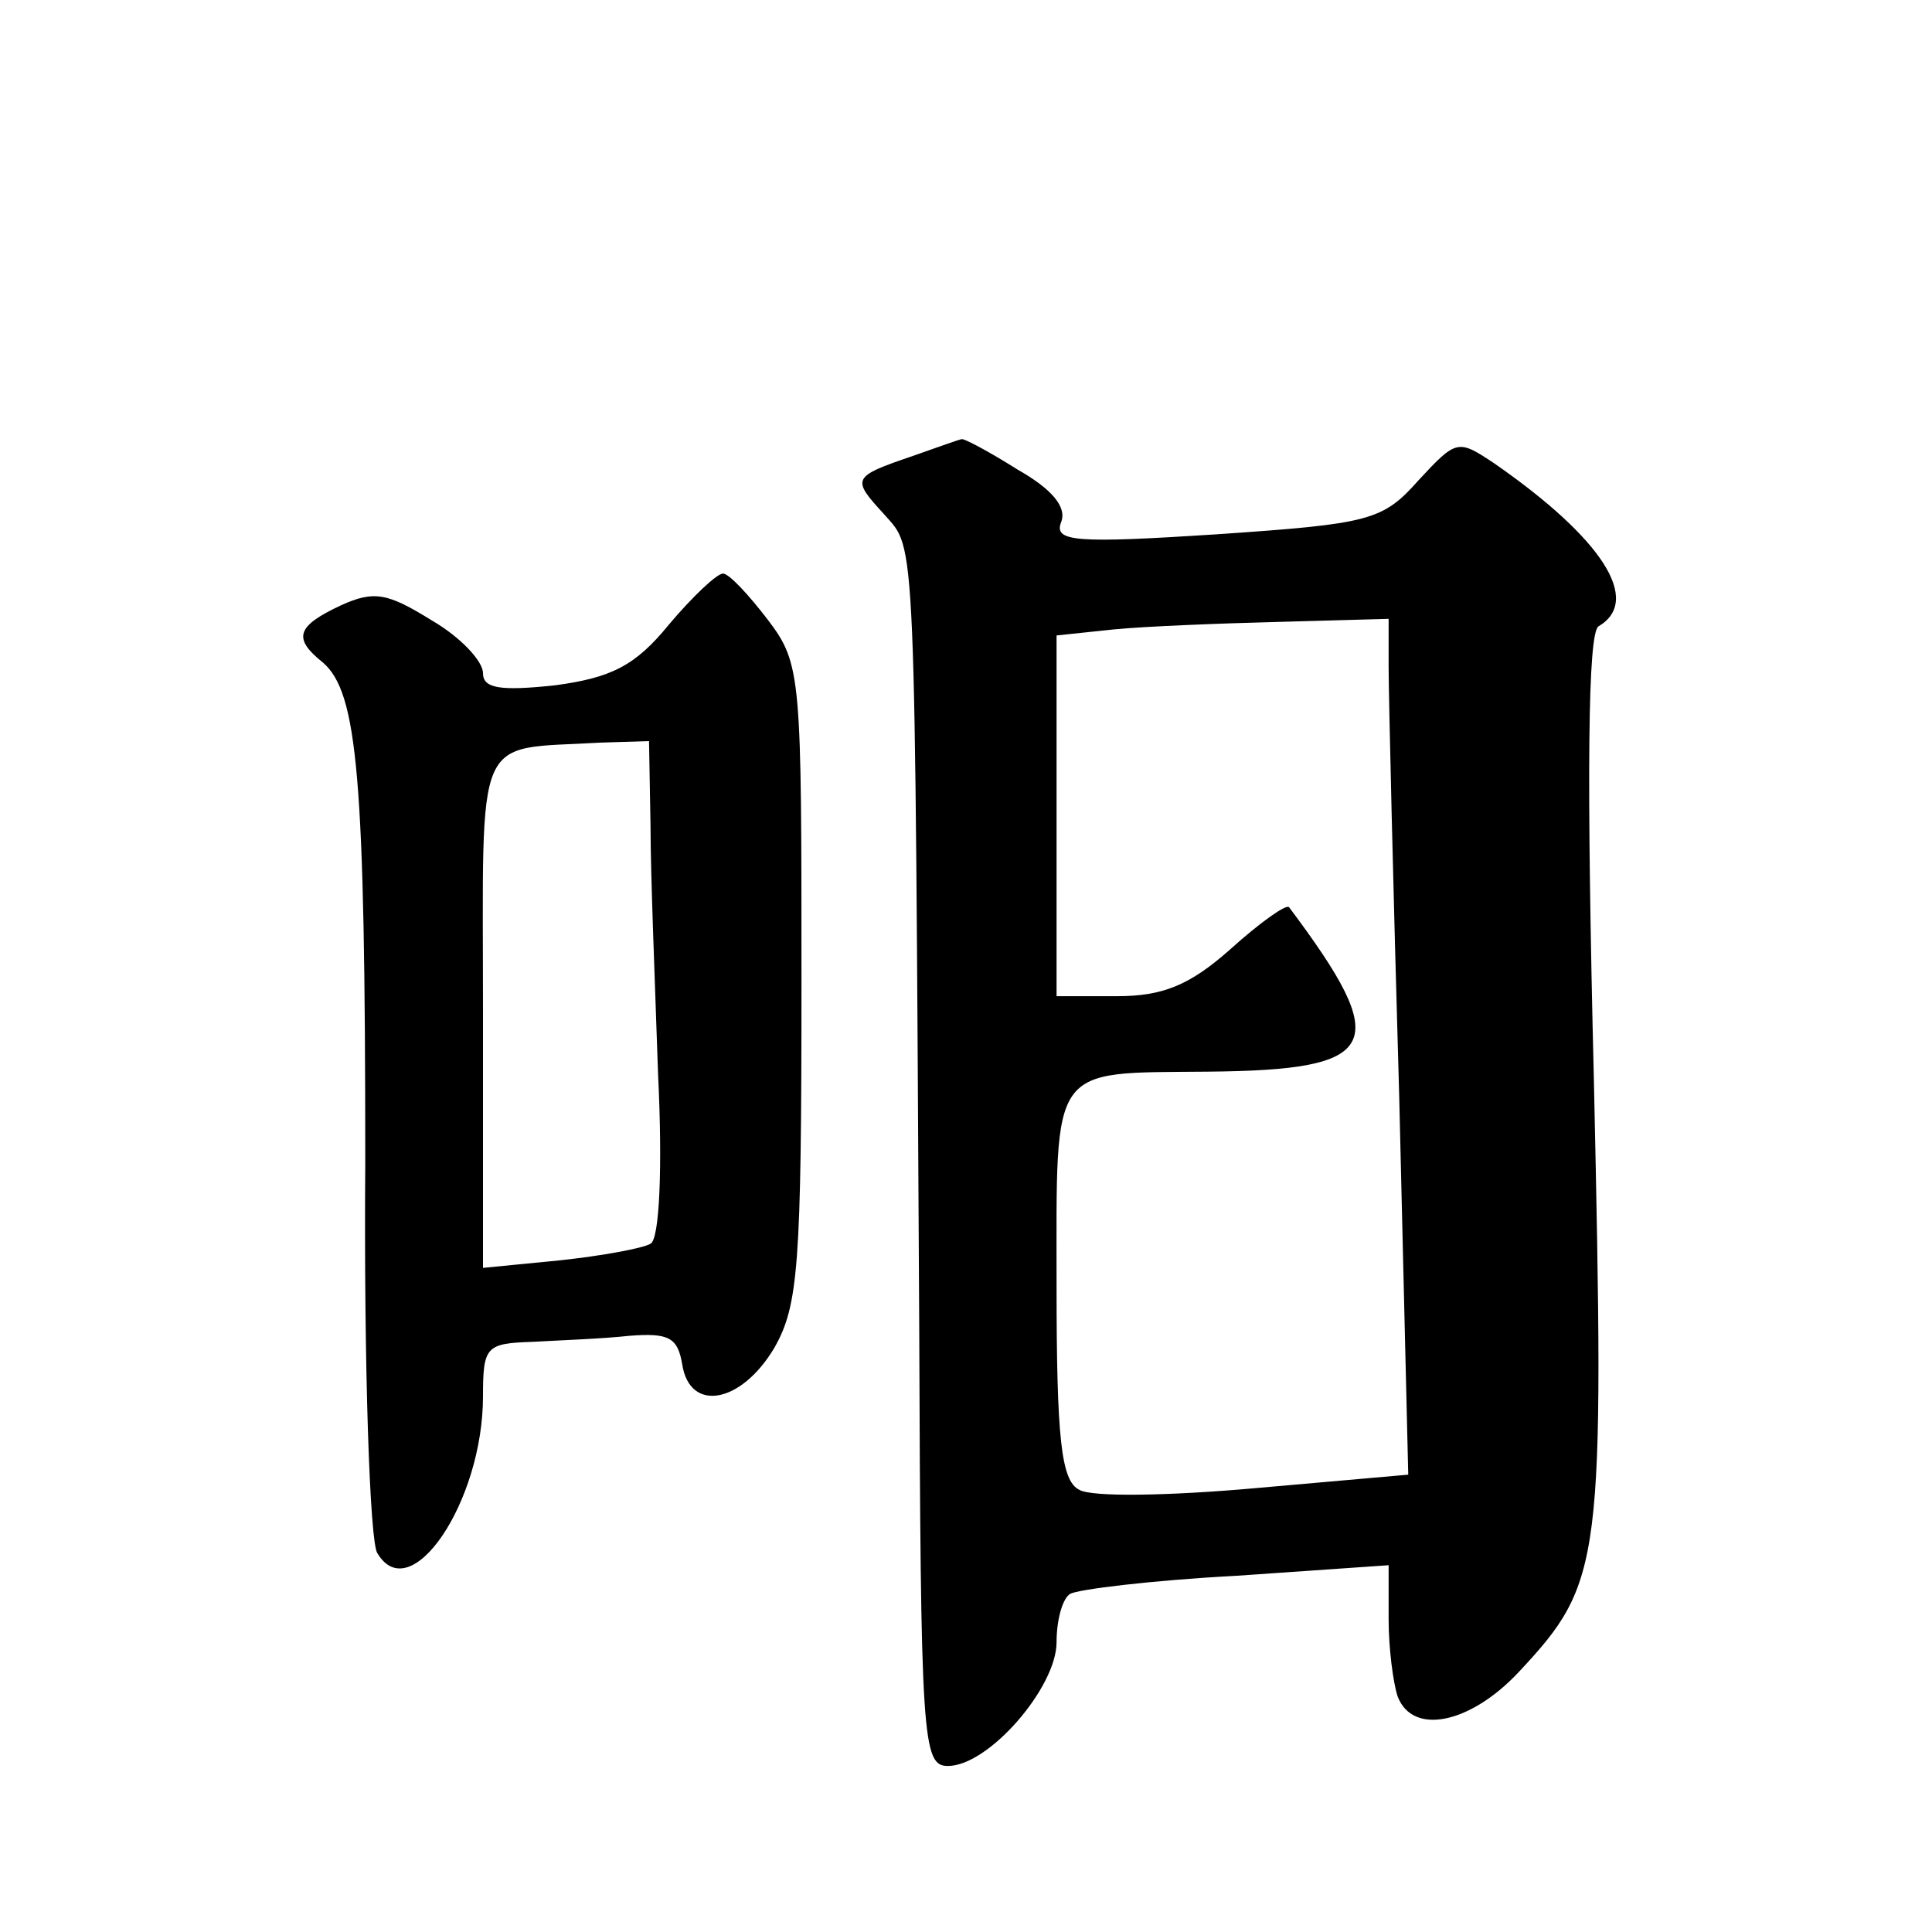 <?xml version="1.0" standalone="no"?>
<!DOCTYPE svg PUBLIC "-//W3C//DTD SVG 20010904//EN"
 "http://www.w3.org/TR/2001/REC-SVG-20010904/DTD/svg10.dtd">
<svg version="1.0" xmlns="http://www.w3.org/2000/svg"
 width="128pt" height="128pt" viewBox="0 0 128 128"
 preserveAspectRatio="xMidYMid meet">
<g transform="translate(0,128) scale(0.1,-0.1)"
fill="#0" stroke="none">
<path d="M605 978 c-41 -14 -41 -15 -19 -39 21 -24 20 -4 23 -536 1 -276 2 -293
19 -293 27 0 72 52 72 82 0 15 4 29 9 32 5 3 54 9 110 12 l101 7 0 -36 c0 -19 3
-42 6 -51 10 -26 48 -18 80 16 56 60 57 71 50 392 -5 204 -4 296 3 301 29 17 3
58 -69 108 -24 16 -25 16 -50 -11 -24 -27 -32 -29 -134 -36 -93 -6 -108 -5 -103
8 4 10 -6 22 -29 35 -19 12 -36 21 -37 20 -1 0 -15 -5 -32 -11z m315 -140 c0 -18
3 -146 7 -284 l6 -251 -102 -9 c-56 -5 -108 -6 -116 -1 -12 6 -15 34 -15 136 0
147 -5 140 100 141 115 1 123 17 54 109 -2 2 -19 -10 -39 -28 -27 -24 -45 -31 -75
-31 l-40 0 0 119 0 120 38 4 c20 2 70 4 110 5 l72 2 0 -32z M443 866 c-22 -27 -38
-35 -75 -40 -37 -4 -48 -2 -48 8 0 8 -15 24 -34 35 -29 18 -38 20 -60 10 -30 -14
-32 -22 -12 -38 23 -20 28 -76 28 -331 -1 -135 3 -252 8 -259 22 -37 70 34 70 104
0 33 2 35 33 36 17 1 46 2 64 4 26 2 32 -1 35 -19 5 -32 39 -26 61 11 16 28 18
55 18 242 0 202 0 211 -22 240 -13 17 -26 31 -30 31 -4 0 -20 -15 -36 -34z m-12
-134 c0 -31 3 -105 5 -164 3 -61 1 -109 -5 -112 -5 -3 -32 -8 -60 -11 l-51 -5 0
169 c0 190 -7 174 78 179 l32 1 1 -57z"/>
</g>
</svg>

